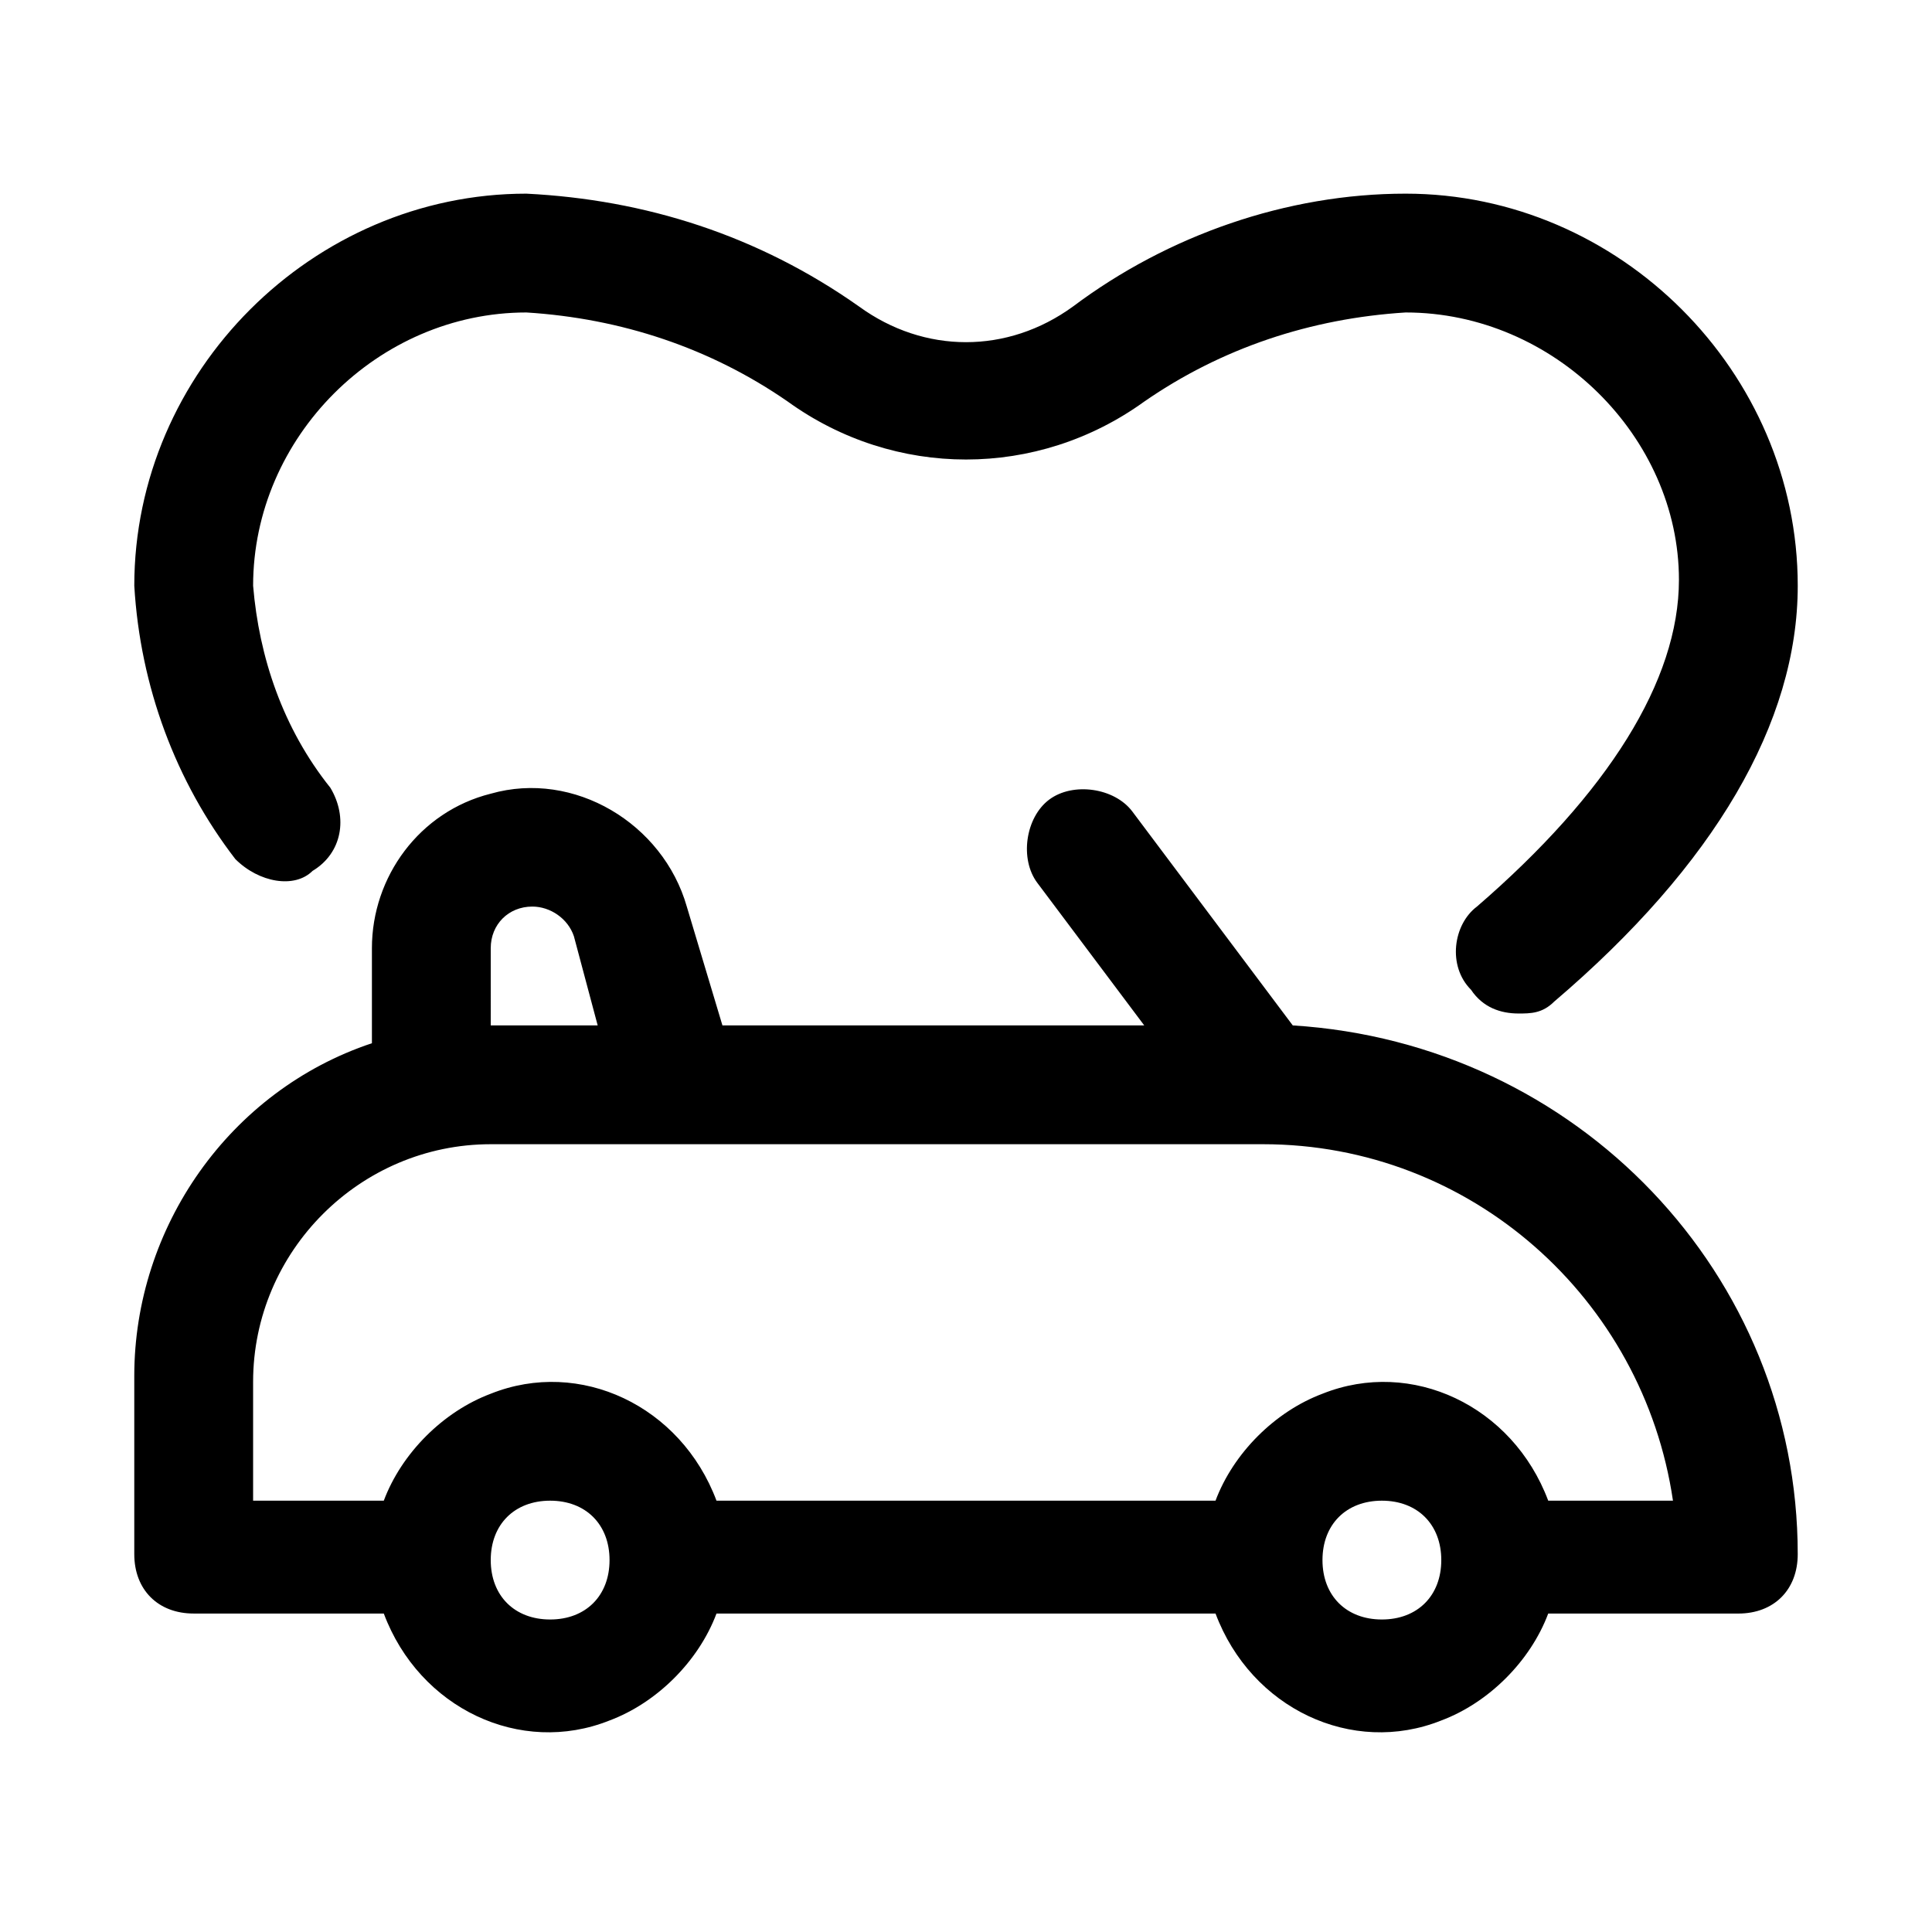 <?xml version="1.0" encoding="UTF-8"?>
<!-- Uploaded to: ICON Repo, www.iconrepo.com, Generator: ICON Repo Mixer Tools -->
<svg fill="#000000" width="800px" height="800px" version="1.1" viewBox="144 144 512 512" xmlns="http://www.w3.org/2000/svg">
 <path d="m486.59 415.74-42.508-56.68c-4.723-6.297-15.742-7.871-22.043-3.148-6.297 4.723-7.871 15.742-3.148 22.043l28.34 37.785h-111.78l-9.445-31.488c-6.297-22.043-29.914-36.211-51.957-29.914-18.895 4.723-31.488 22.043-31.488 40.934v25.191c-37.785 12.594-62.977 48.805-62.977 88.168v47.23c0 9.445 6.297 15.742 15.742 15.742h50.383c9.445 25.191 36.211 37.785 59.828 28.34 12.594-4.723 23.617-15.742 28.34-28.34h132.25c9.445 25.191 36.211 37.785 59.828 28.34 12.594-4.723 23.617-15.742 28.34-28.34l50.379 0.004c9.445 0 15.742-6.297 15.742-15.742 0-74-58.25-135.4-133.82-140.12zm-212.54-20.469c0-6.297 4.723-11.02 11.02-11.02 4.723 0 9.445 3.148 11.02 7.871l6.301 23.617h-28.34zm15.742 177.91c-9.445 0-15.742-6.297-15.742-15.742 0-9.445 6.297-15.742 15.742-15.742 9.445 0 15.742 6.297 15.742 15.742 0.004 9.445-6.293 15.742-15.742 15.742zm220.42 0c-9.445 0-15.742-6.297-15.742-15.742 0-9.445 6.297-15.742 15.742-15.742 9.445 0 15.742 6.297 15.742 15.742 0 9.445-6.297 15.742-15.742 15.742zm44.082-31.488c-9.445-25.191-36.211-37.785-59.828-28.34-12.594 4.723-23.617 15.742-28.34 28.34h-132.25c-9.445-25.191-36.211-37.785-59.828-28.34-12.594 4.723-23.617 15.742-28.34 28.34h-34.633v-31.488c0-34.637 28.34-62.977 62.977-62.977h204.67c55.105 0 100.76 40.934 108.63 94.465zm-347.94-170.04c-15.742-20.469-25.191-45.656-26.766-72.422 0-56.68 47.23-103.91 103.91-103.91 31.488 1.574 61.402 11.02 88.168 29.914 17.32 12.594 39.359 12.594 56.68 0 25.188-18.891 56.676-29.914 88.164-29.914 56.68 0 103.91 47.234 103.91 103.91 0 36.211-22.043 73.996-64.551 110.21-3.148 3.148-6.297 3.148-9.445 3.148-4.723 0-9.445-1.574-12.594-6.297-6.297-6.297-4.723-17.32 1.574-22.043 34.637-29.914 53.531-59.828 53.531-86.594-0.004-37.785-33.066-70.848-72.426-70.848-25.191 1.574-48.805 9.445-69.273 23.617-28.34 20.469-66.125 20.469-94.465 0-20.465-14.168-44.082-22.043-69.273-23.617-39.359 0-72.422 33.062-72.422 72.426 1.574 18.891 7.871 37.785 20.469 53.527 4.723 7.871 3.148 17.32-4.723 22.043-4.727 4.723-14.172 3.148-20.469-3.148z"/>
</svg>
